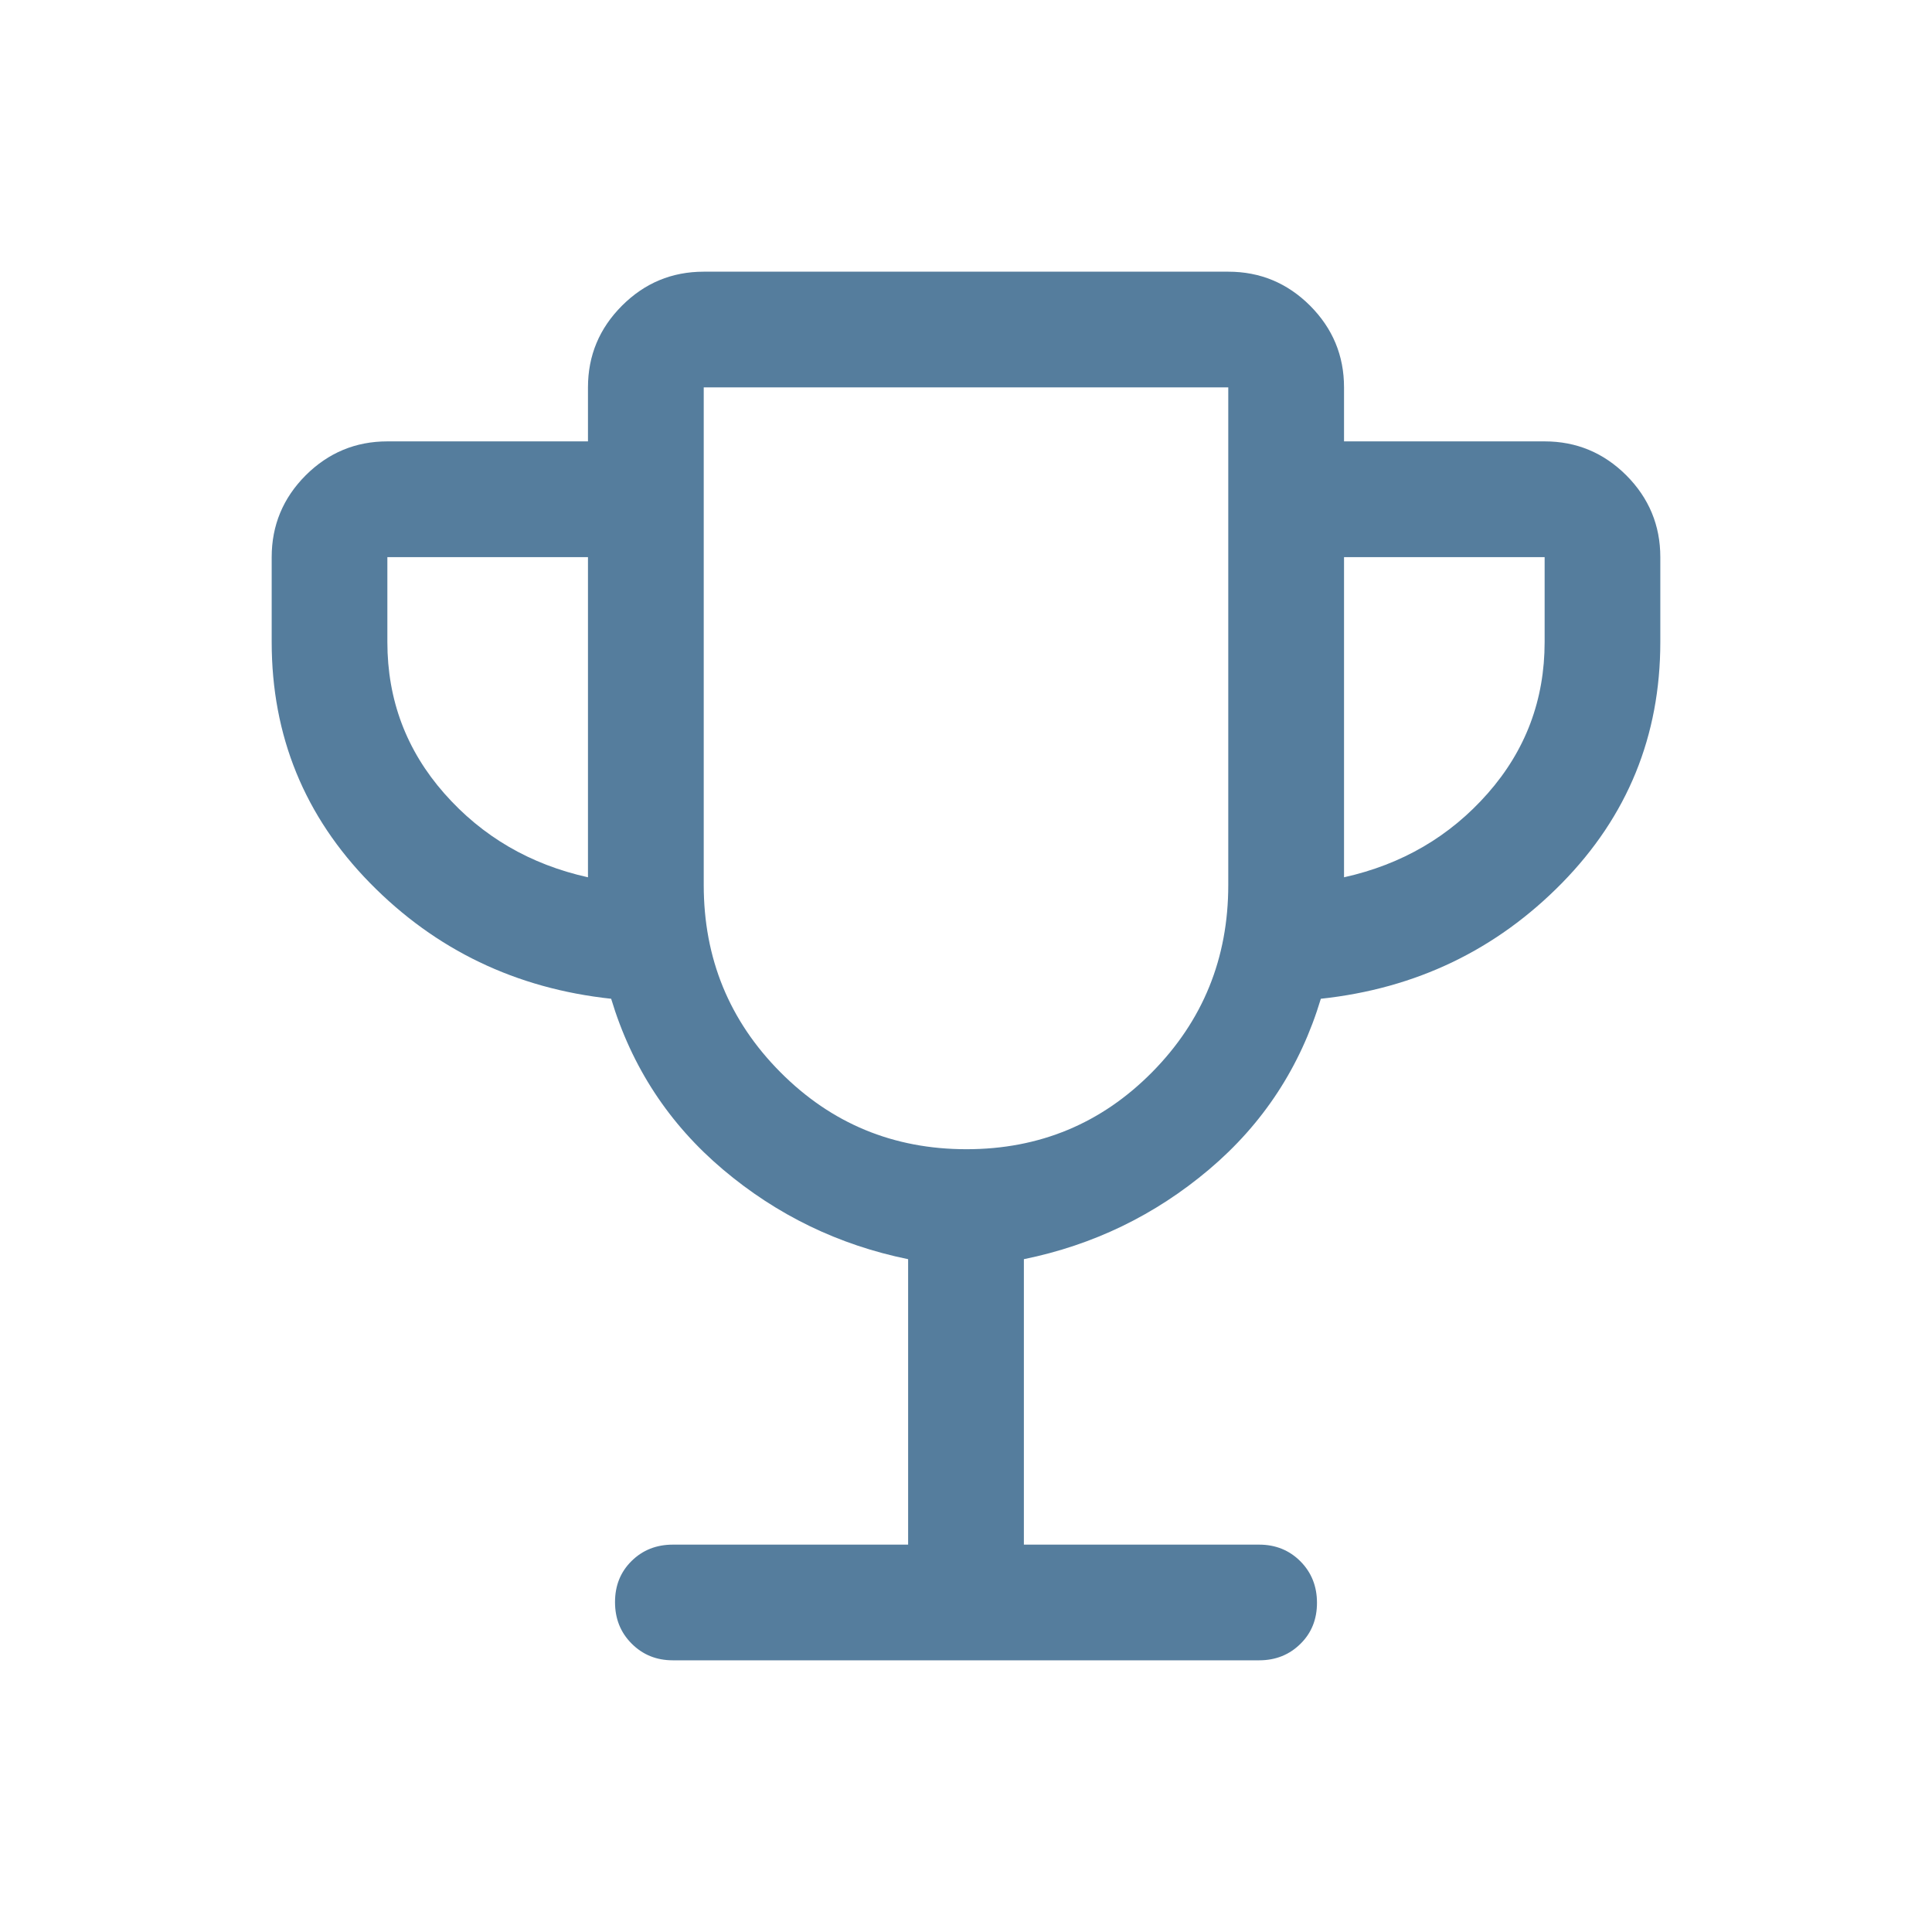 <svg width="24" height="24" viewBox="0 0 24 24" fill="none" xmlns="http://www.w3.org/2000/svg">
<path d="M11.281 19.188V15.642C10.419 15.466 9.652 15.095 8.981 14.528C8.31 13.961 7.847 13.254 7.592 12.407C6.41 12.28 5.411 11.8 4.597 10.97C3.782 10.139 3.375 9.141 3.375 7.975V6.921C3.375 6.526 3.516 6.187 3.797 5.905C4.079 5.624 4.417 5.483 4.812 5.483H7.304V4.812C7.304 4.417 7.445 4.079 7.727 3.797C8.008 3.516 8.346 3.375 8.742 3.375H15.258C15.654 3.375 15.992 3.516 16.274 3.797C16.555 4.079 16.696 4.417 16.696 4.812V5.483H19.188C19.583 5.483 19.921 5.624 20.203 5.905C20.484 6.187 20.625 6.526 20.625 6.921V7.975C20.625 9.141 20.218 10.139 19.403 10.97C18.588 11.8 17.59 12.28 16.408 12.407C16.153 13.254 15.69 13.961 15.019 14.528C14.348 15.095 13.581 15.466 12.719 15.642V19.188H15.642C15.845 19.188 16.016 19.257 16.154 19.395C16.292 19.534 16.36 19.706 16.36 19.911C16.36 20.115 16.292 20.286 16.154 20.421C16.016 20.557 15.845 20.625 15.642 20.625H8.358C8.155 20.625 7.984 20.556 7.846 20.417C7.708 20.279 7.64 20.107 7.64 19.902C7.64 19.697 7.708 19.527 7.846 19.391C7.984 19.255 8.155 19.188 8.358 19.188H11.281ZM7.304 10.898V6.921H4.812V7.975C4.812 8.694 5.048 9.321 5.519 9.856C5.99 10.391 6.585 10.738 7.304 10.898ZM12.006 14.276C12.912 14.276 13.681 13.957 14.312 13.319C14.943 12.68 15.258 11.905 15.258 10.994V4.812H8.742V10.994C8.742 11.905 9.059 12.68 9.694 13.319C10.328 13.957 11.099 14.276 12.006 14.276ZM16.696 10.898C17.415 10.738 18.01 10.391 18.481 9.856C18.952 9.321 19.188 8.694 19.188 7.975V6.921H16.696V10.898Z" fill="#557D9D"/>
</svg>
